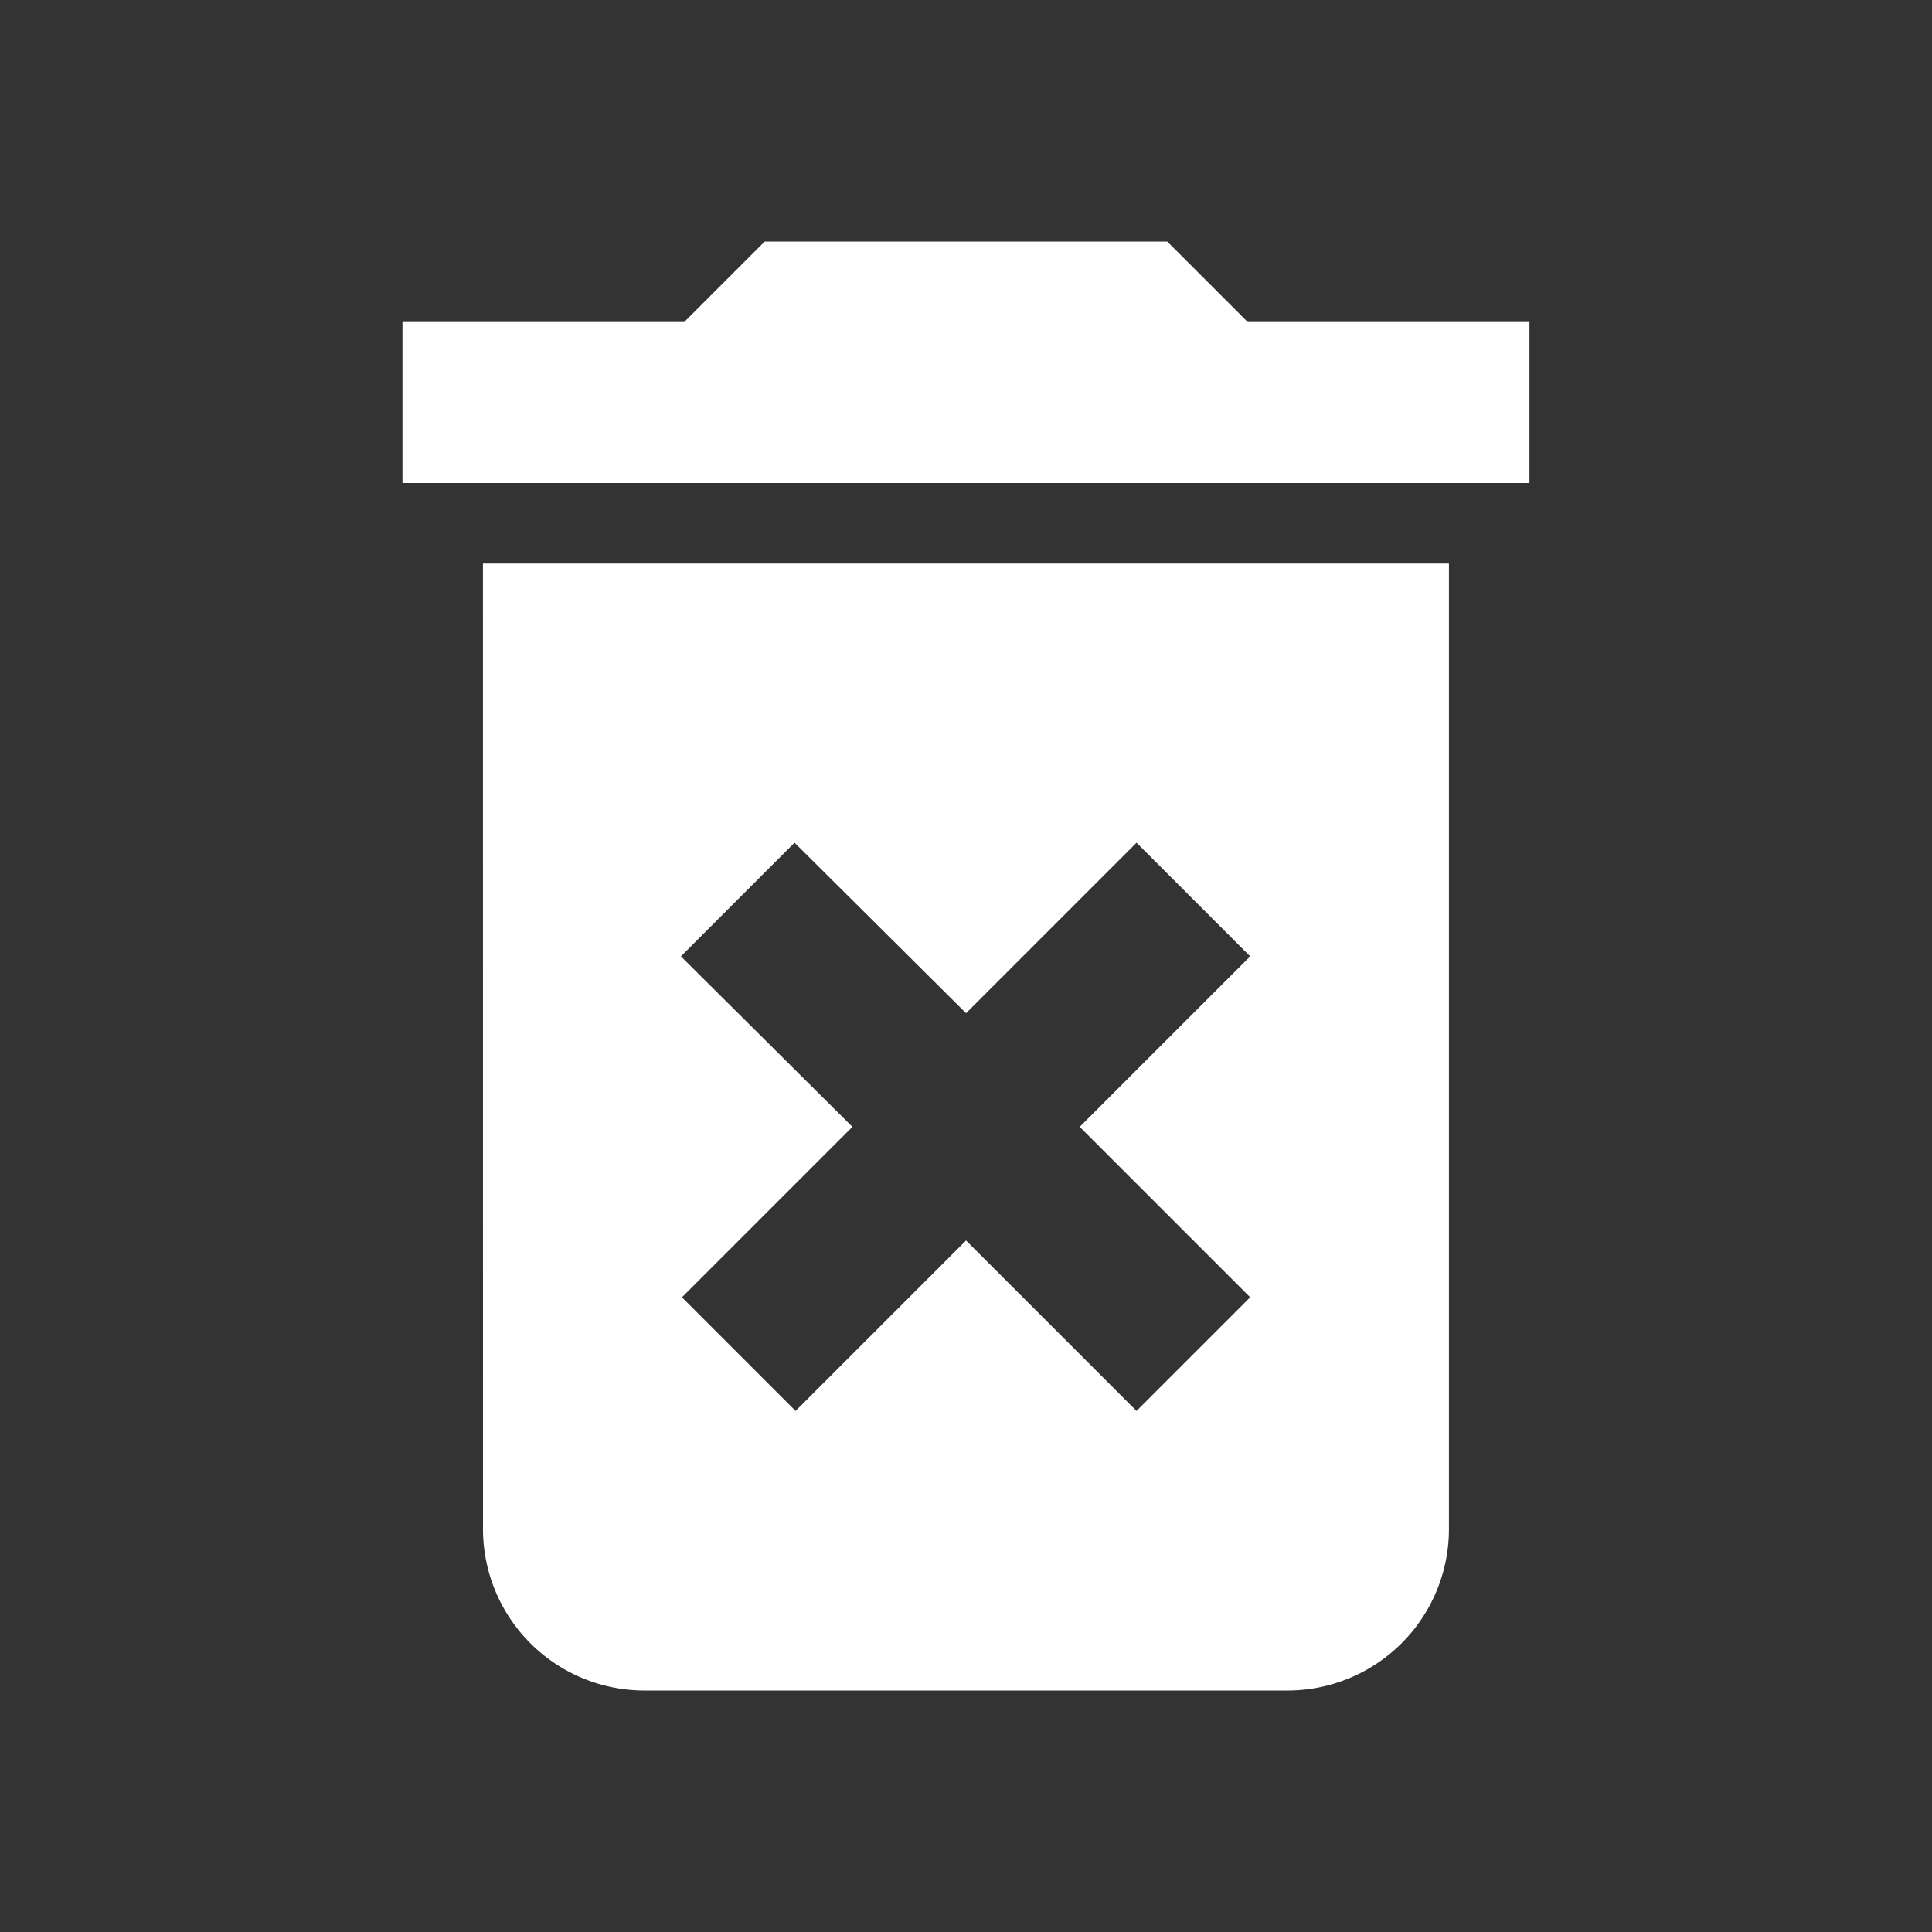 <svg id="delete_forever_black_24dp" xmlns="http://www.w3.org/2000/svg" width="34" height="34" viewBox="0 0 34 34">
  <rect x="0" y="0" width="34" height="34" fill="#333333" stroke="none"/>
  <path id="Path_42" data-name="Path 42" d="M0,0H34V34H0Z" fill="none"/>
  <path id="Path_43" data-name="Path 43" d="M0,0H34V34H0Z" fill="none"/>
  <path id="Path_44" data-name="Path 44" d="M6.417,25.667A2.842,2.842,0,0,0,9.25,28.5H20.583a2.842,2.842,0,0,0,2.833-2.833v-17h-17ZM9.9,15.58l2-2,3.018,3,3-3,2,2-3,3,3,3-2,2-3-3-3,3-2-2,3-3ZM19.875,4.417,18.458,3H11.375L9.958,4.417H5V7.25H24.833V4.417Z" transform="translate(2.083 1.25)" fill="#fff"/>
</svg>

